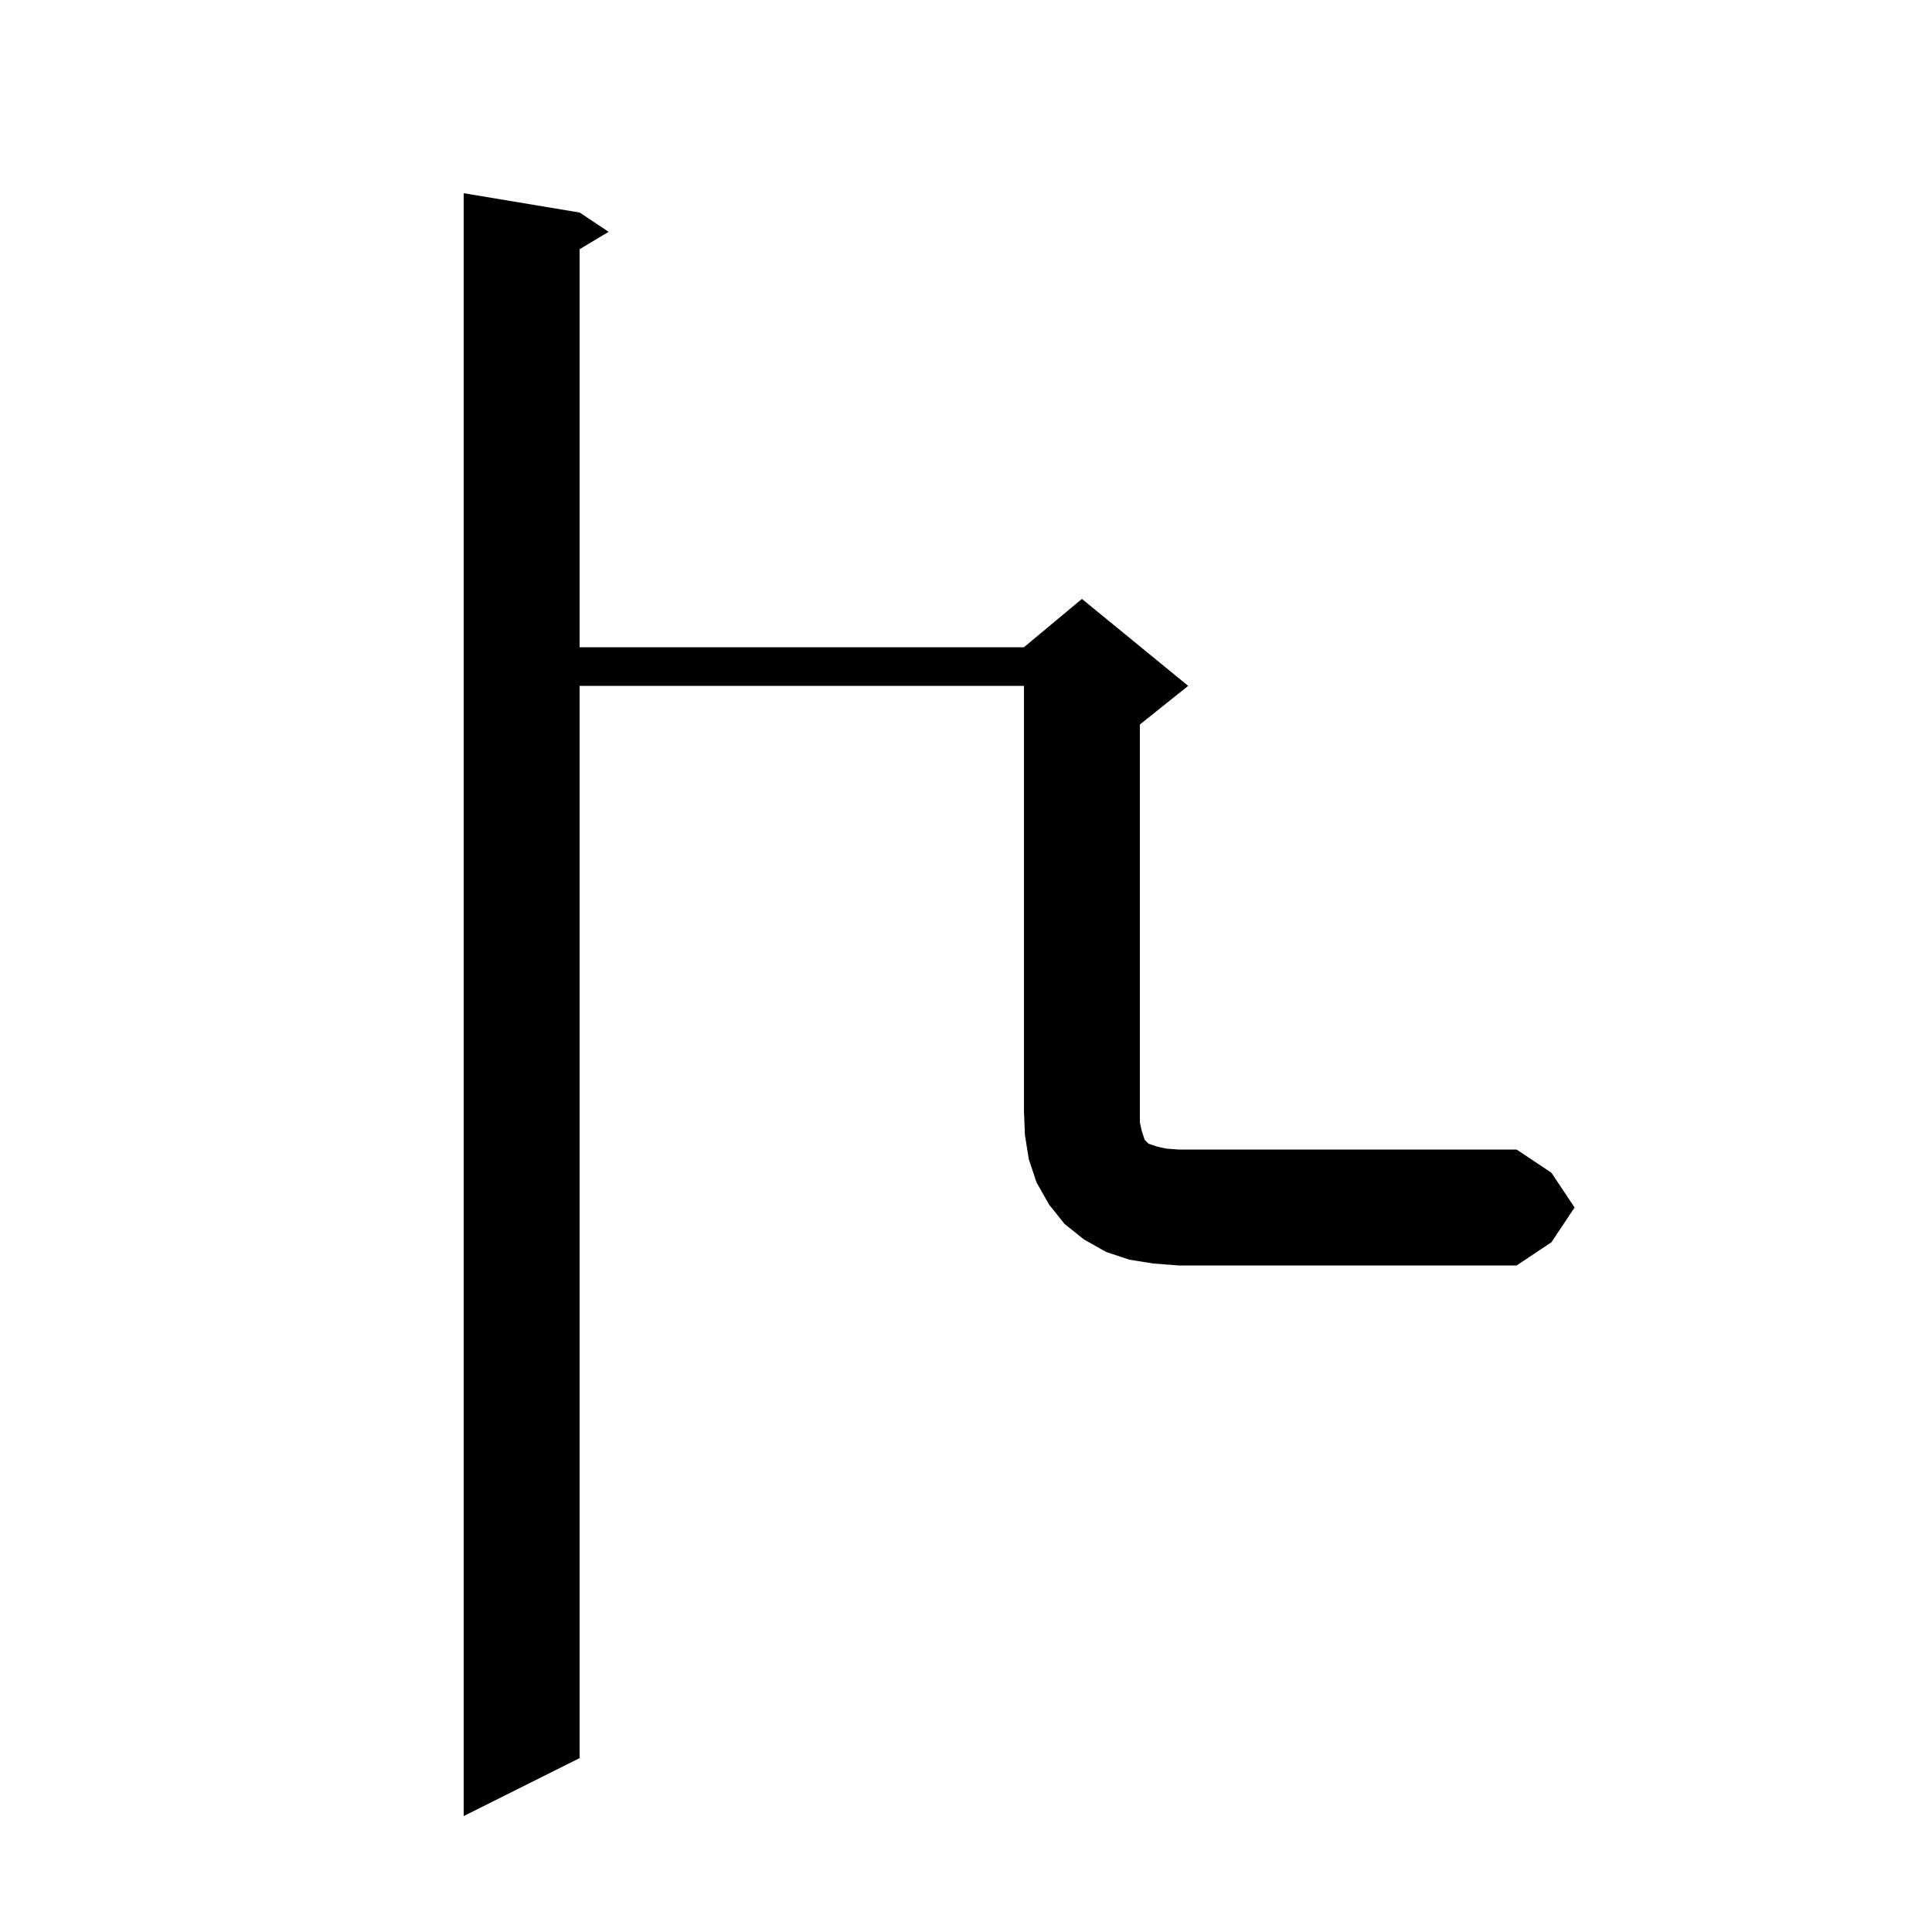 <svg xmlns="http://www.w3.org/2000/svg" xmlns:xlink="http://www.w3.org/1999/xlink" version="1.1" baseProfile="full" viewBox="0 0 200 200" width="200" height="200"><g fill="currentColor"><path d="M 119.4 130.8 L 116.9 130.4 L 114.5 129.6 L 112.2 128.3 L 110.2 126.7 L 108.6 124.7 L 107.3 122.4 L 106.5 120.0 L 106.1 117.5 L 106.0 115.0 L 106.0 71.0 L 60.0 71.0 L 60.0 182.0 L 48.0 188.0 L 48.0 20.0 L 60.0 22.0 L 63.0 24.0 L 60.0 25.8 L 60.0 67.0 L 106.0 67.0 L 112.0 62.0 L 123.0 71.0 L 118.0 75.0 L 118.0 116.2 L 118.2 117.1 L 118.5 118.0 L 118.9 118.4 L 119.8 118.7 L 120.7 118.9 L 122.0 119.0 L 157.0 119.0 L 160.6 121.4 L 163.0 125.0 L 160.6 128.6 L 157.0 131.0 L 122.0 131.0 Z "/></g></svg>